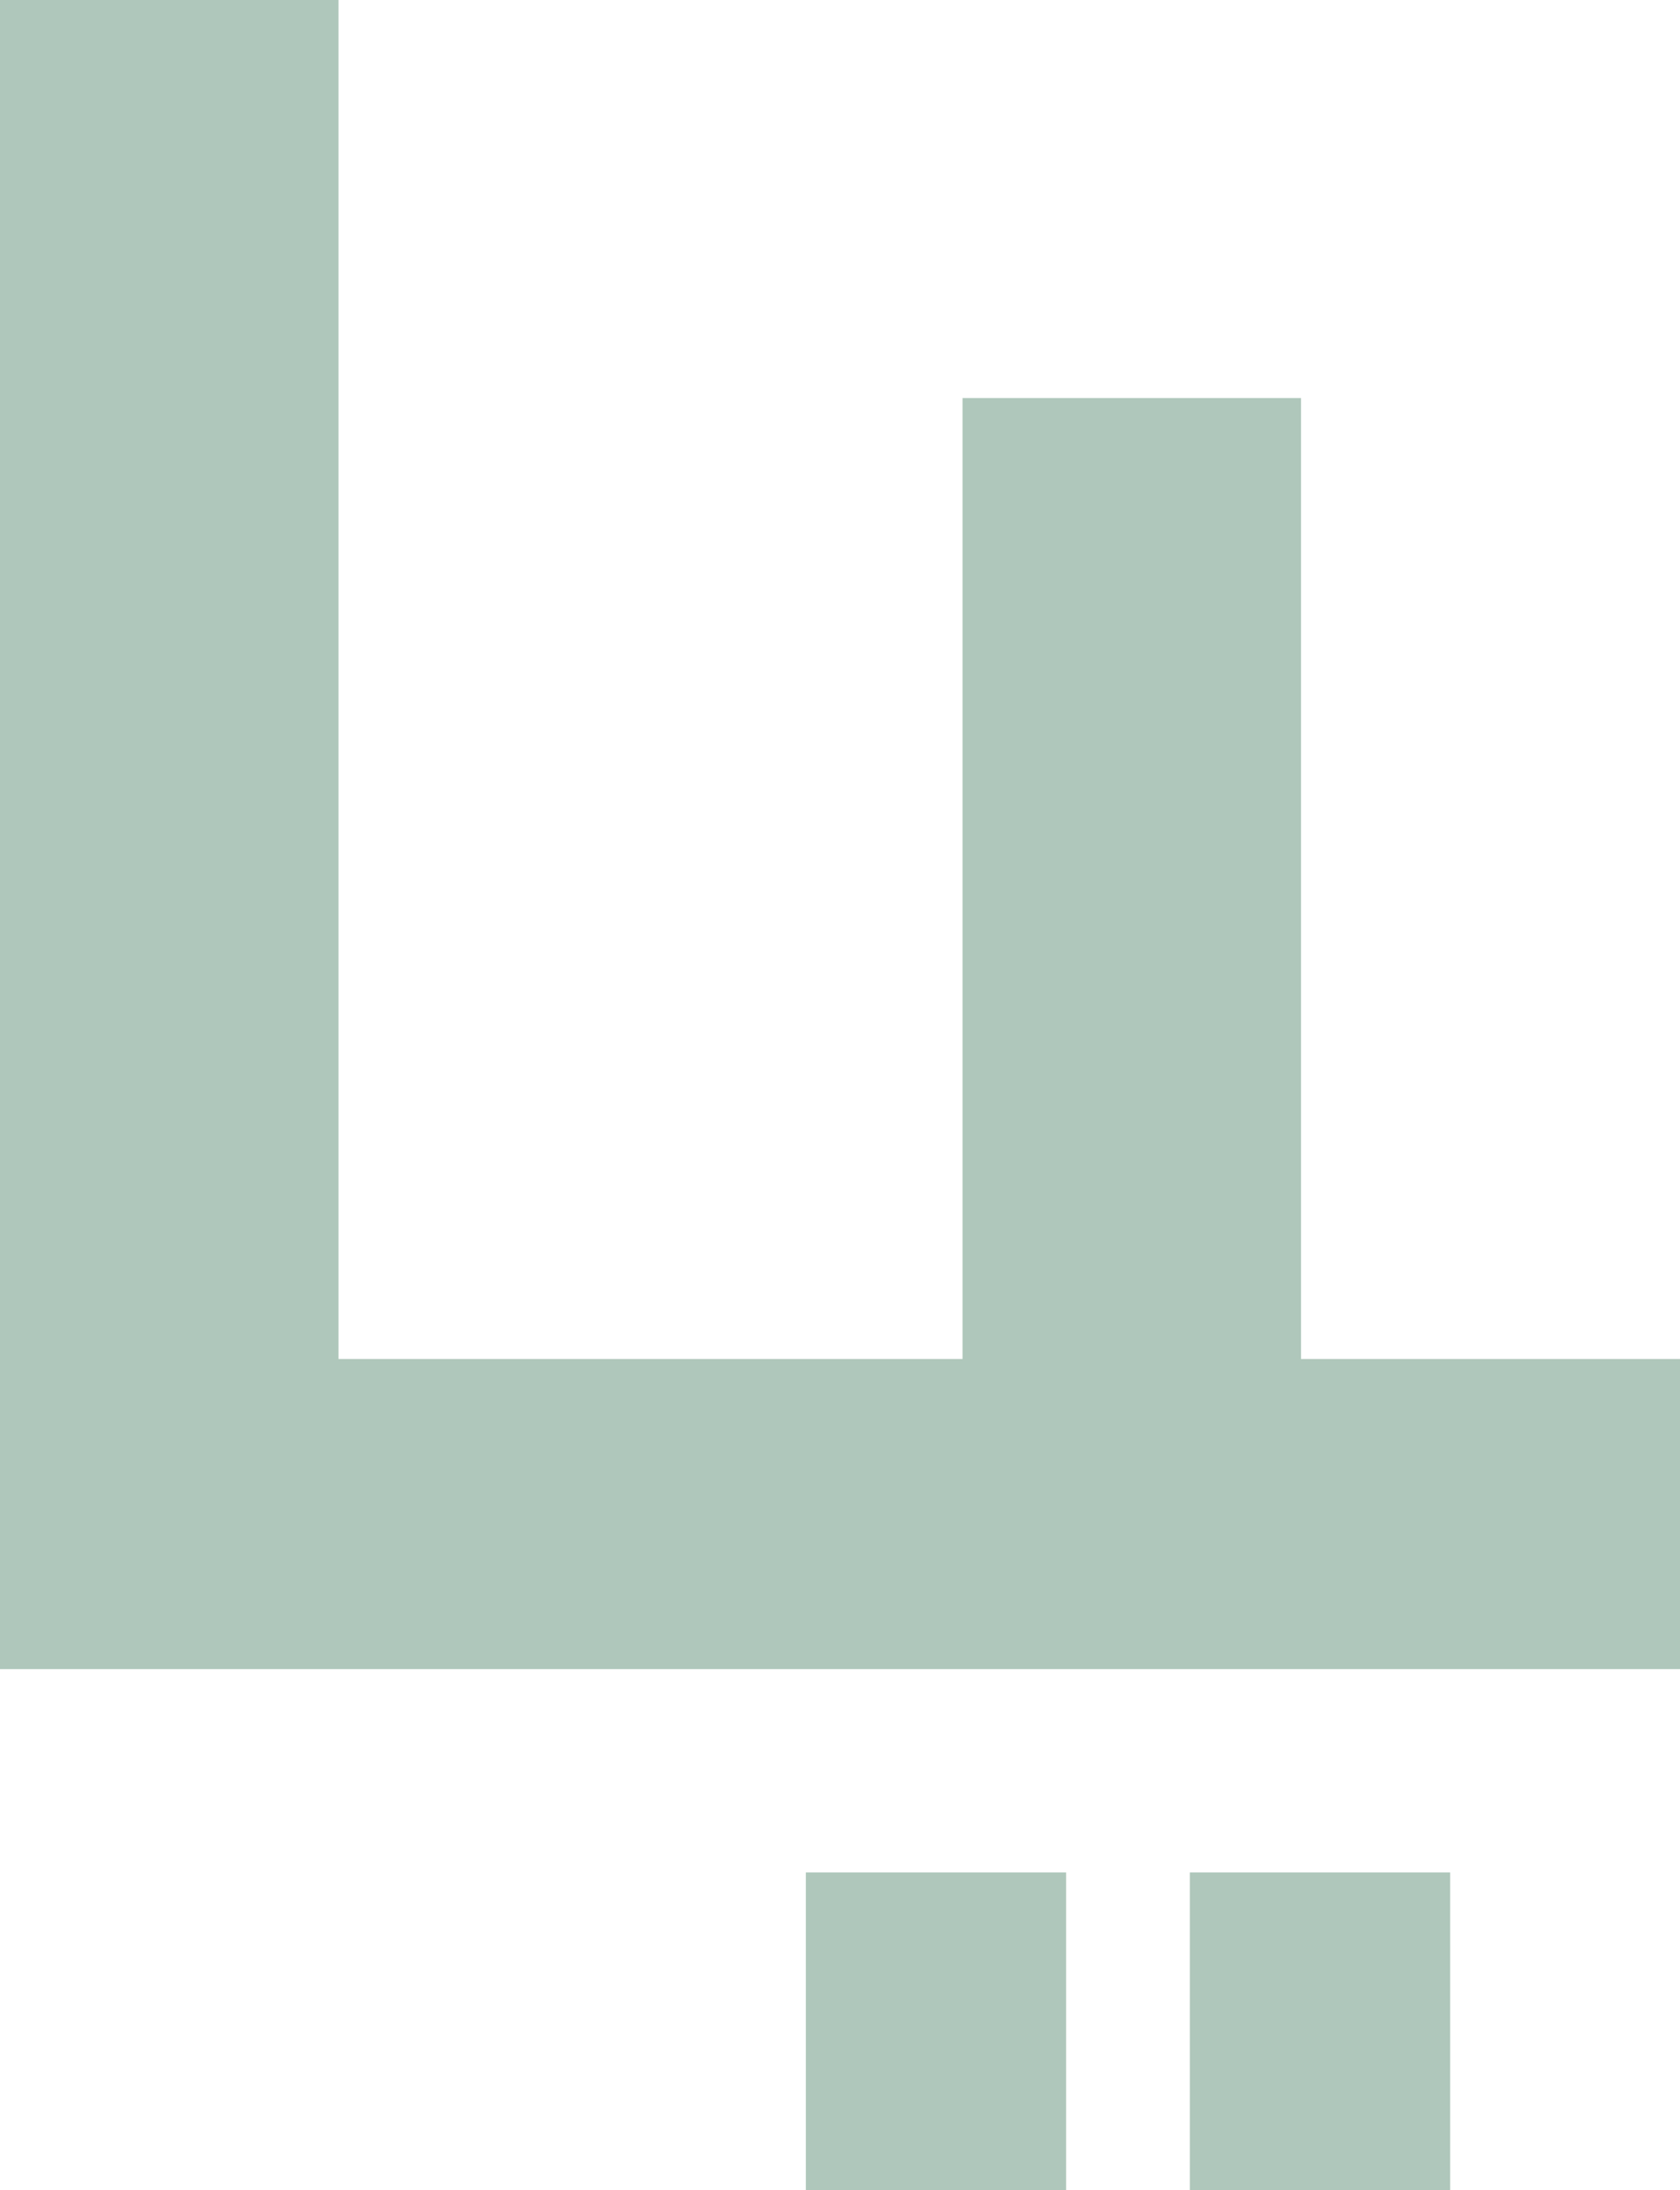 <svg width="122" height="159" viewBox="0 0 122 159" fill="none" xmlns="http://www.w3.org/2000/svg">
<path d="M105.306 135.934H86.405V159H105.306V135.934ZM77.42 135.934H58.519V159H77.42V135.934ZM122 121.174V98.66H94.478V28.899H69.897V98.66H42.56H24.581V-8H0V121.174H42.569H122Z" fill="#AFC7BB"/>
</svg>
